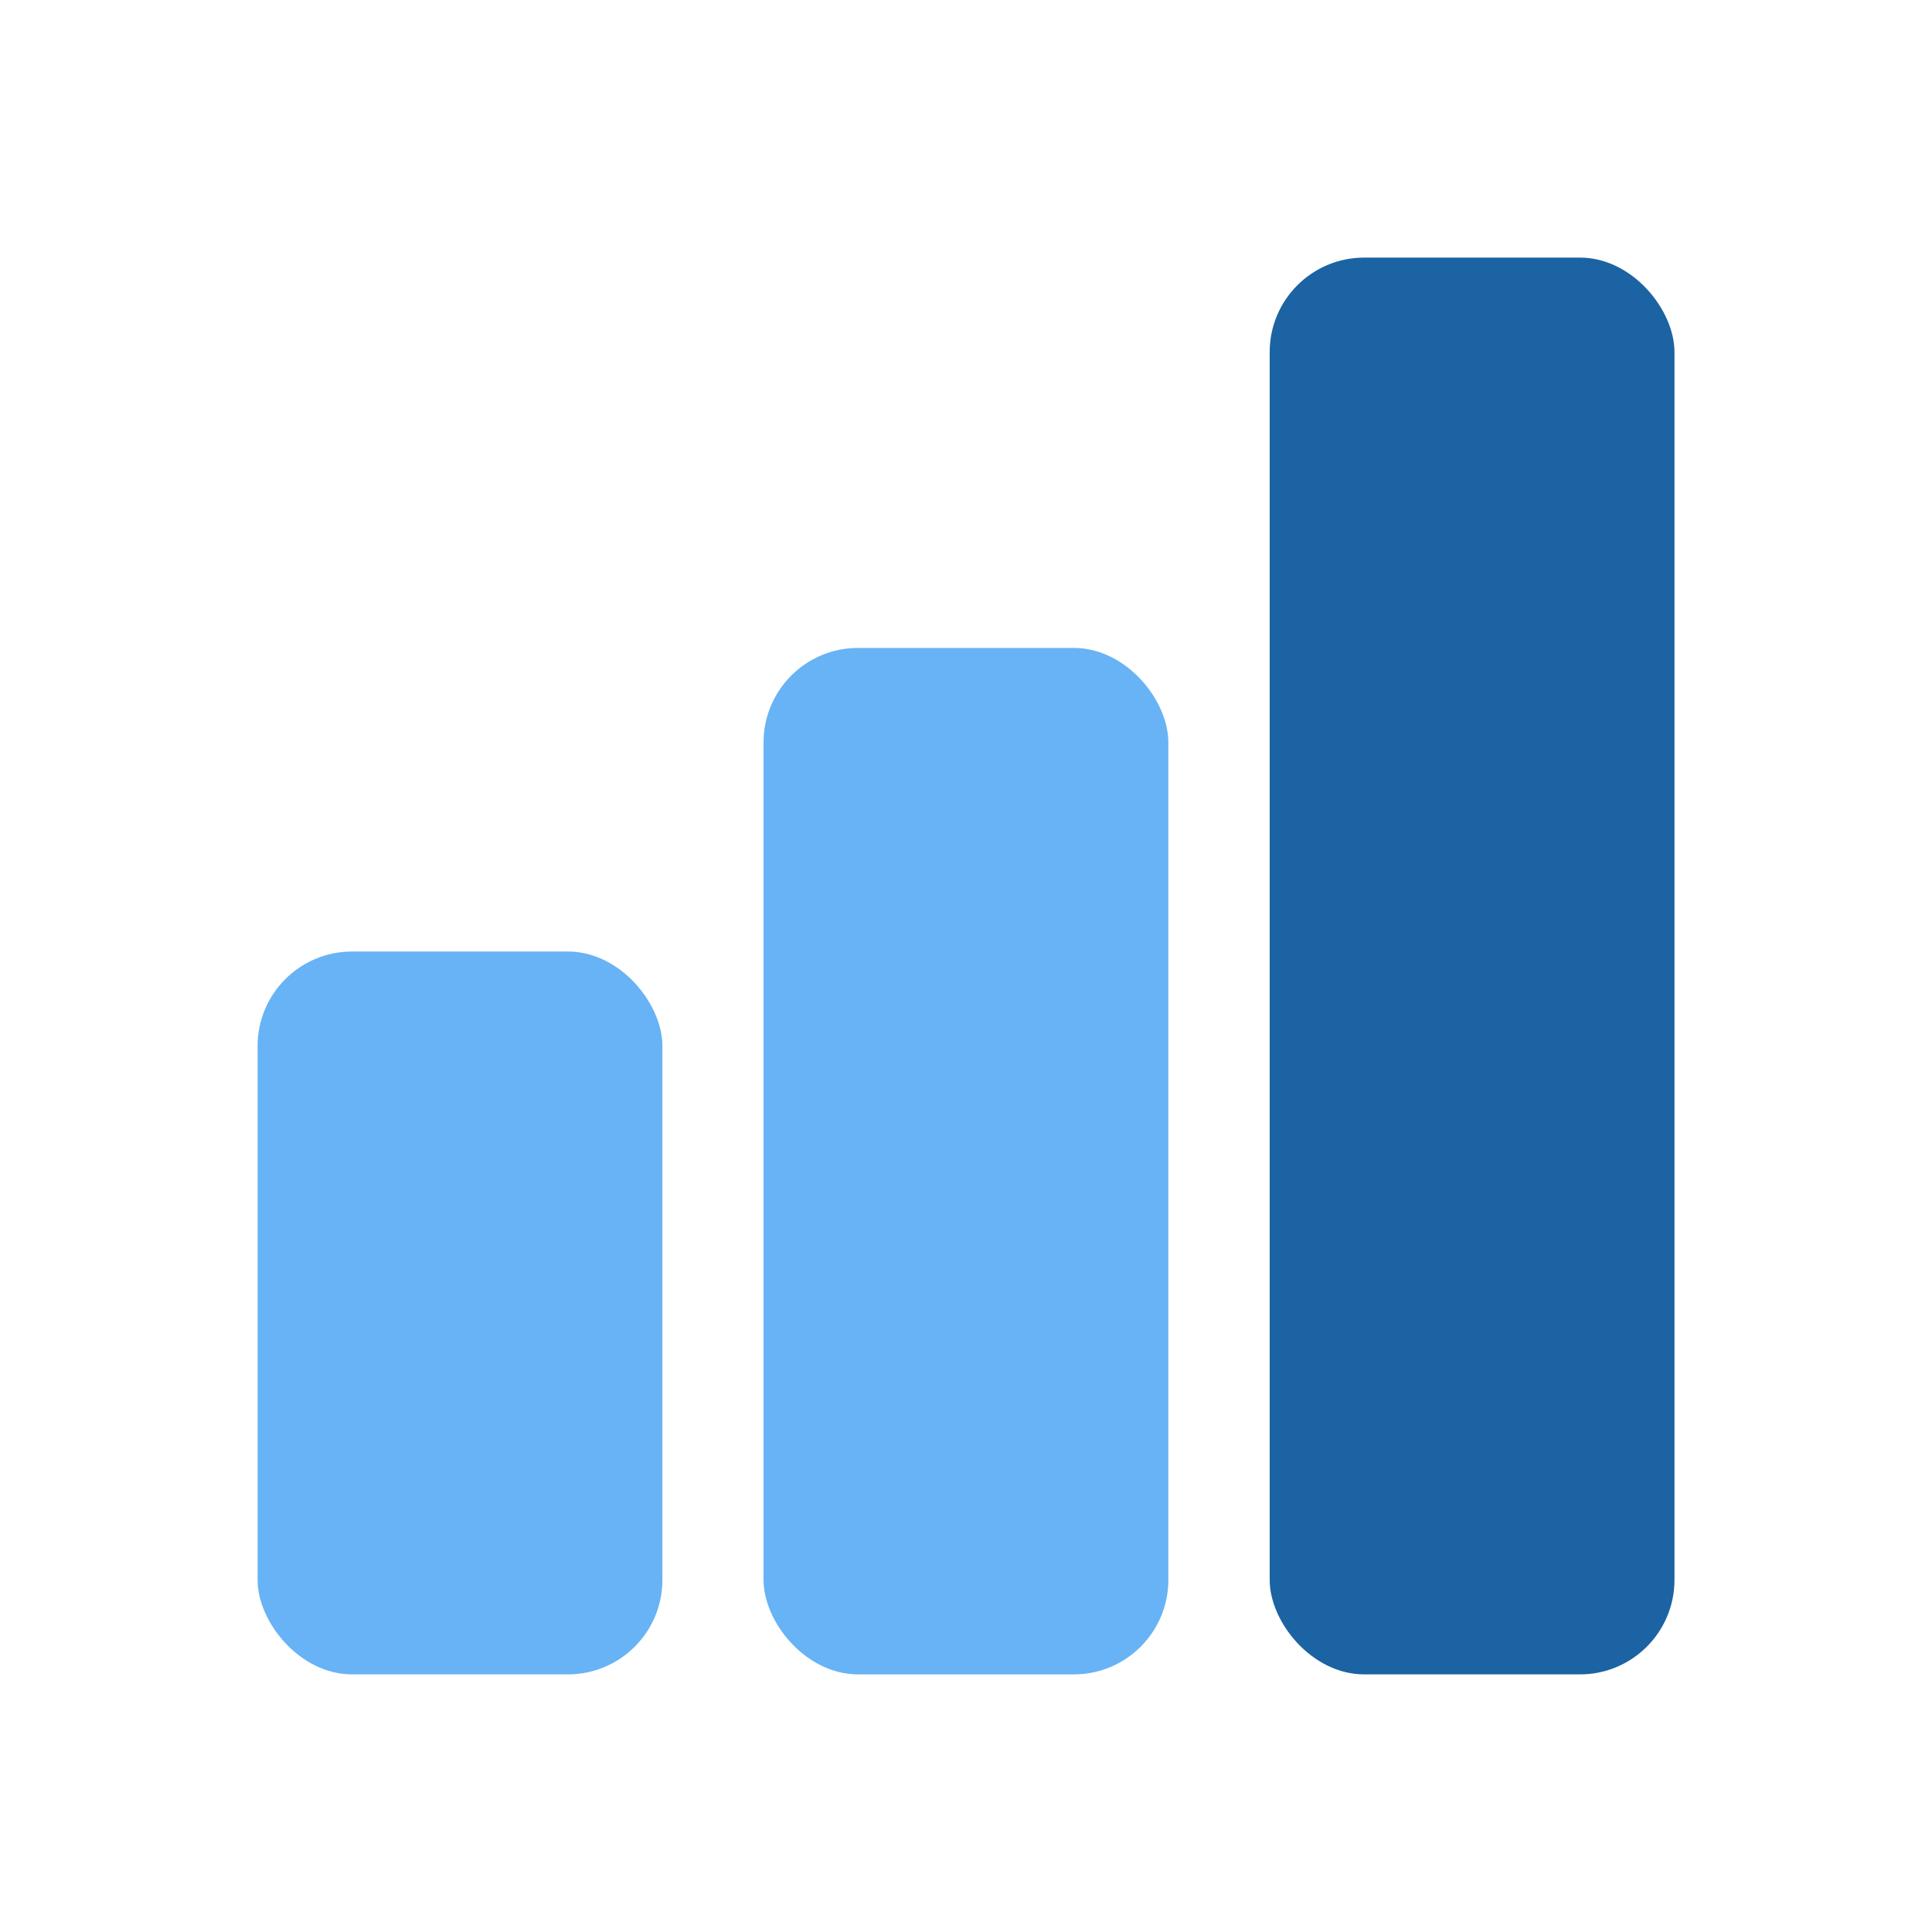 <svg width="75" height="75" viewBox="0 0 75 75" fill="none" xmlns="http://www.w3.org/2000/svg">
<rect x="10" y="36.938" width="15.714" height="28.061" rx="3.667" fill="#67B3F5"/>
<rect x="29.641" y="25.153" width="15.714" height="39.846" rx="3.667" fill="#67B3F5"/>
<rect x="49.289" y="10" width="15.714" height="54.999" rx="3.667" fill="#1B63A2"/>
</svg>

